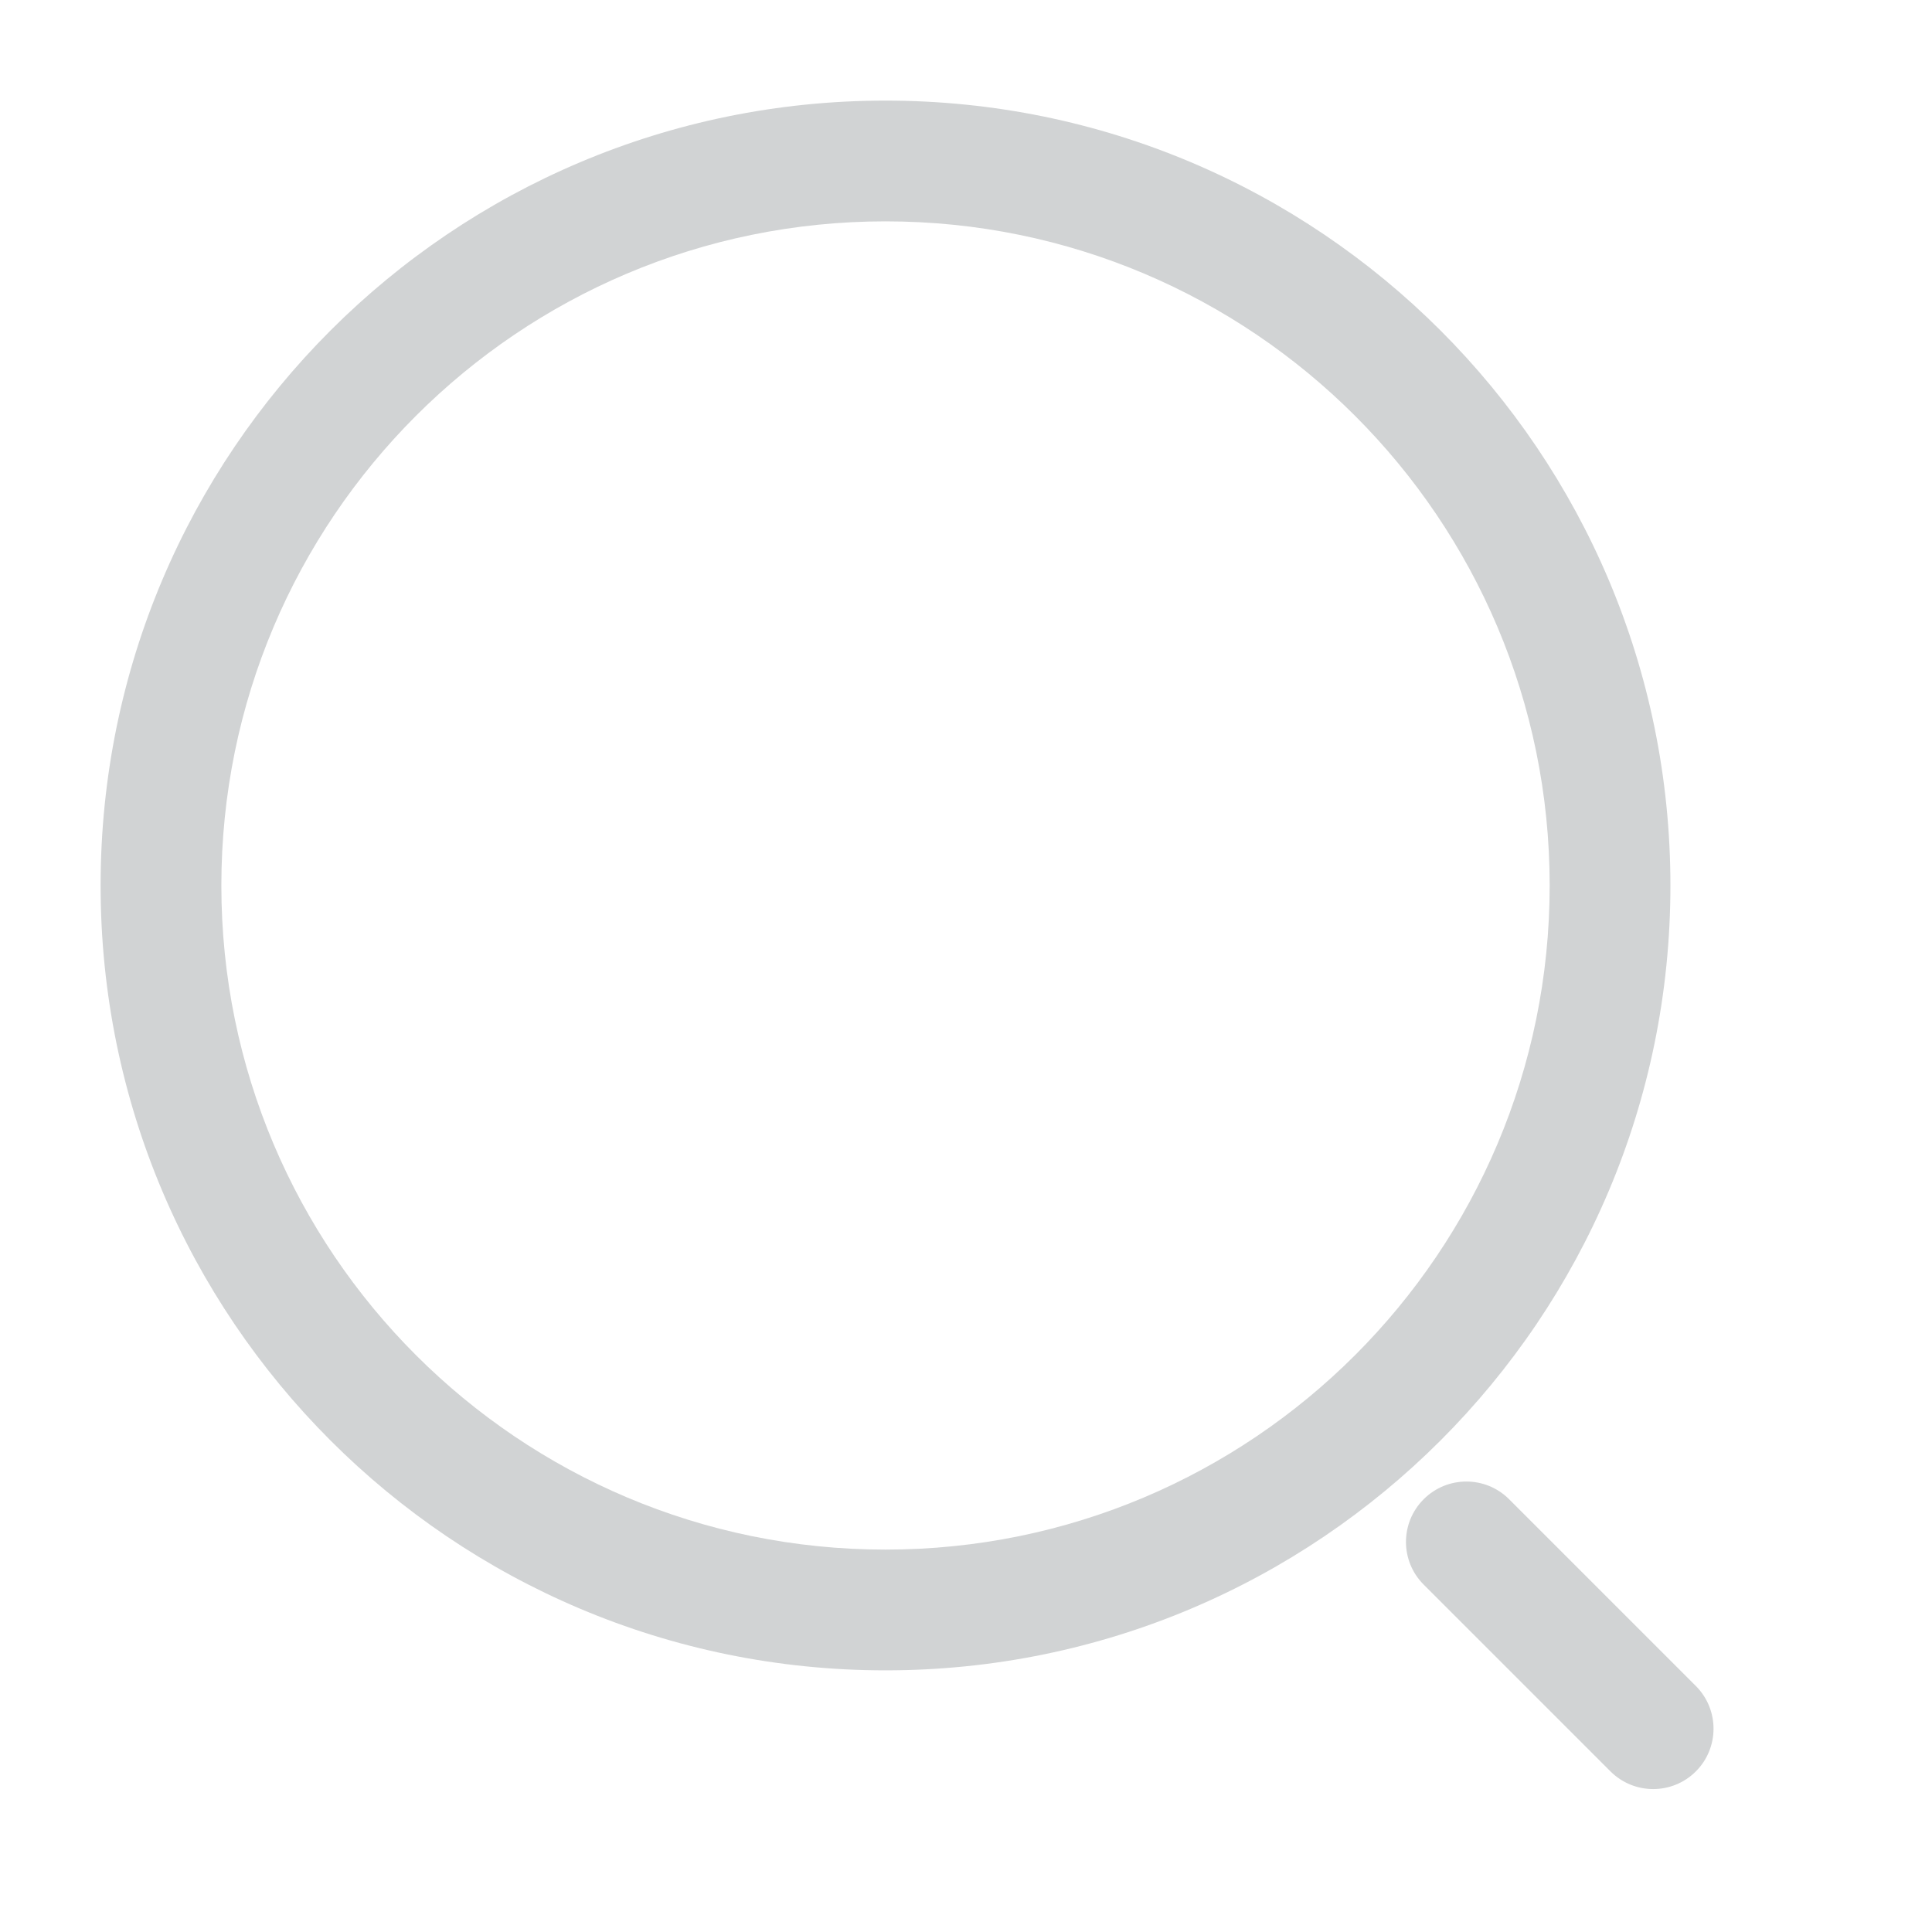 <svg width="28" height="28" viewBox="0 0 28 28" fill="none" xmlns="http://www.w3.org/2000/svg">
<path fill-rule="evenodd" clip-rule="evenodd" d="M1.458 12.833C1.458 6.551 6.551 1.458 12.834 1.458C19.116 1.458 24.209 6.551 24.209 12.833C24.209 19.116 19.116 24.208 12.834 24.208C6.551 24.208 1.458 19.116 1.458 12.833ZM12.834 3.208C7.518 3.208 3.208 7.518 3.208 12.833C3.208 18.149 7.518 22.458 12.834 22.458C18.149 22.458 22.459 18.149 22.459 12.833C22.459 7.518 18.149 3.208 12.834 3.208Z" fill="#D1D3D4"/>
<path fill-rule="evenodd" clip-rule="evenodd" d="M20.633 21.728C20.975 21.386 21.529 21.386 21.871 21.728L24.578 24.435C24.919 24.777 24.919 25.331 24.578 25.672C24.236 26.014 23.682 26.014 23.34 25.672L20.633 22.965C20.291 22.624 20.291 22.07 20.633 21.728Z" fill="#D1D3D4"/>
</svg>
